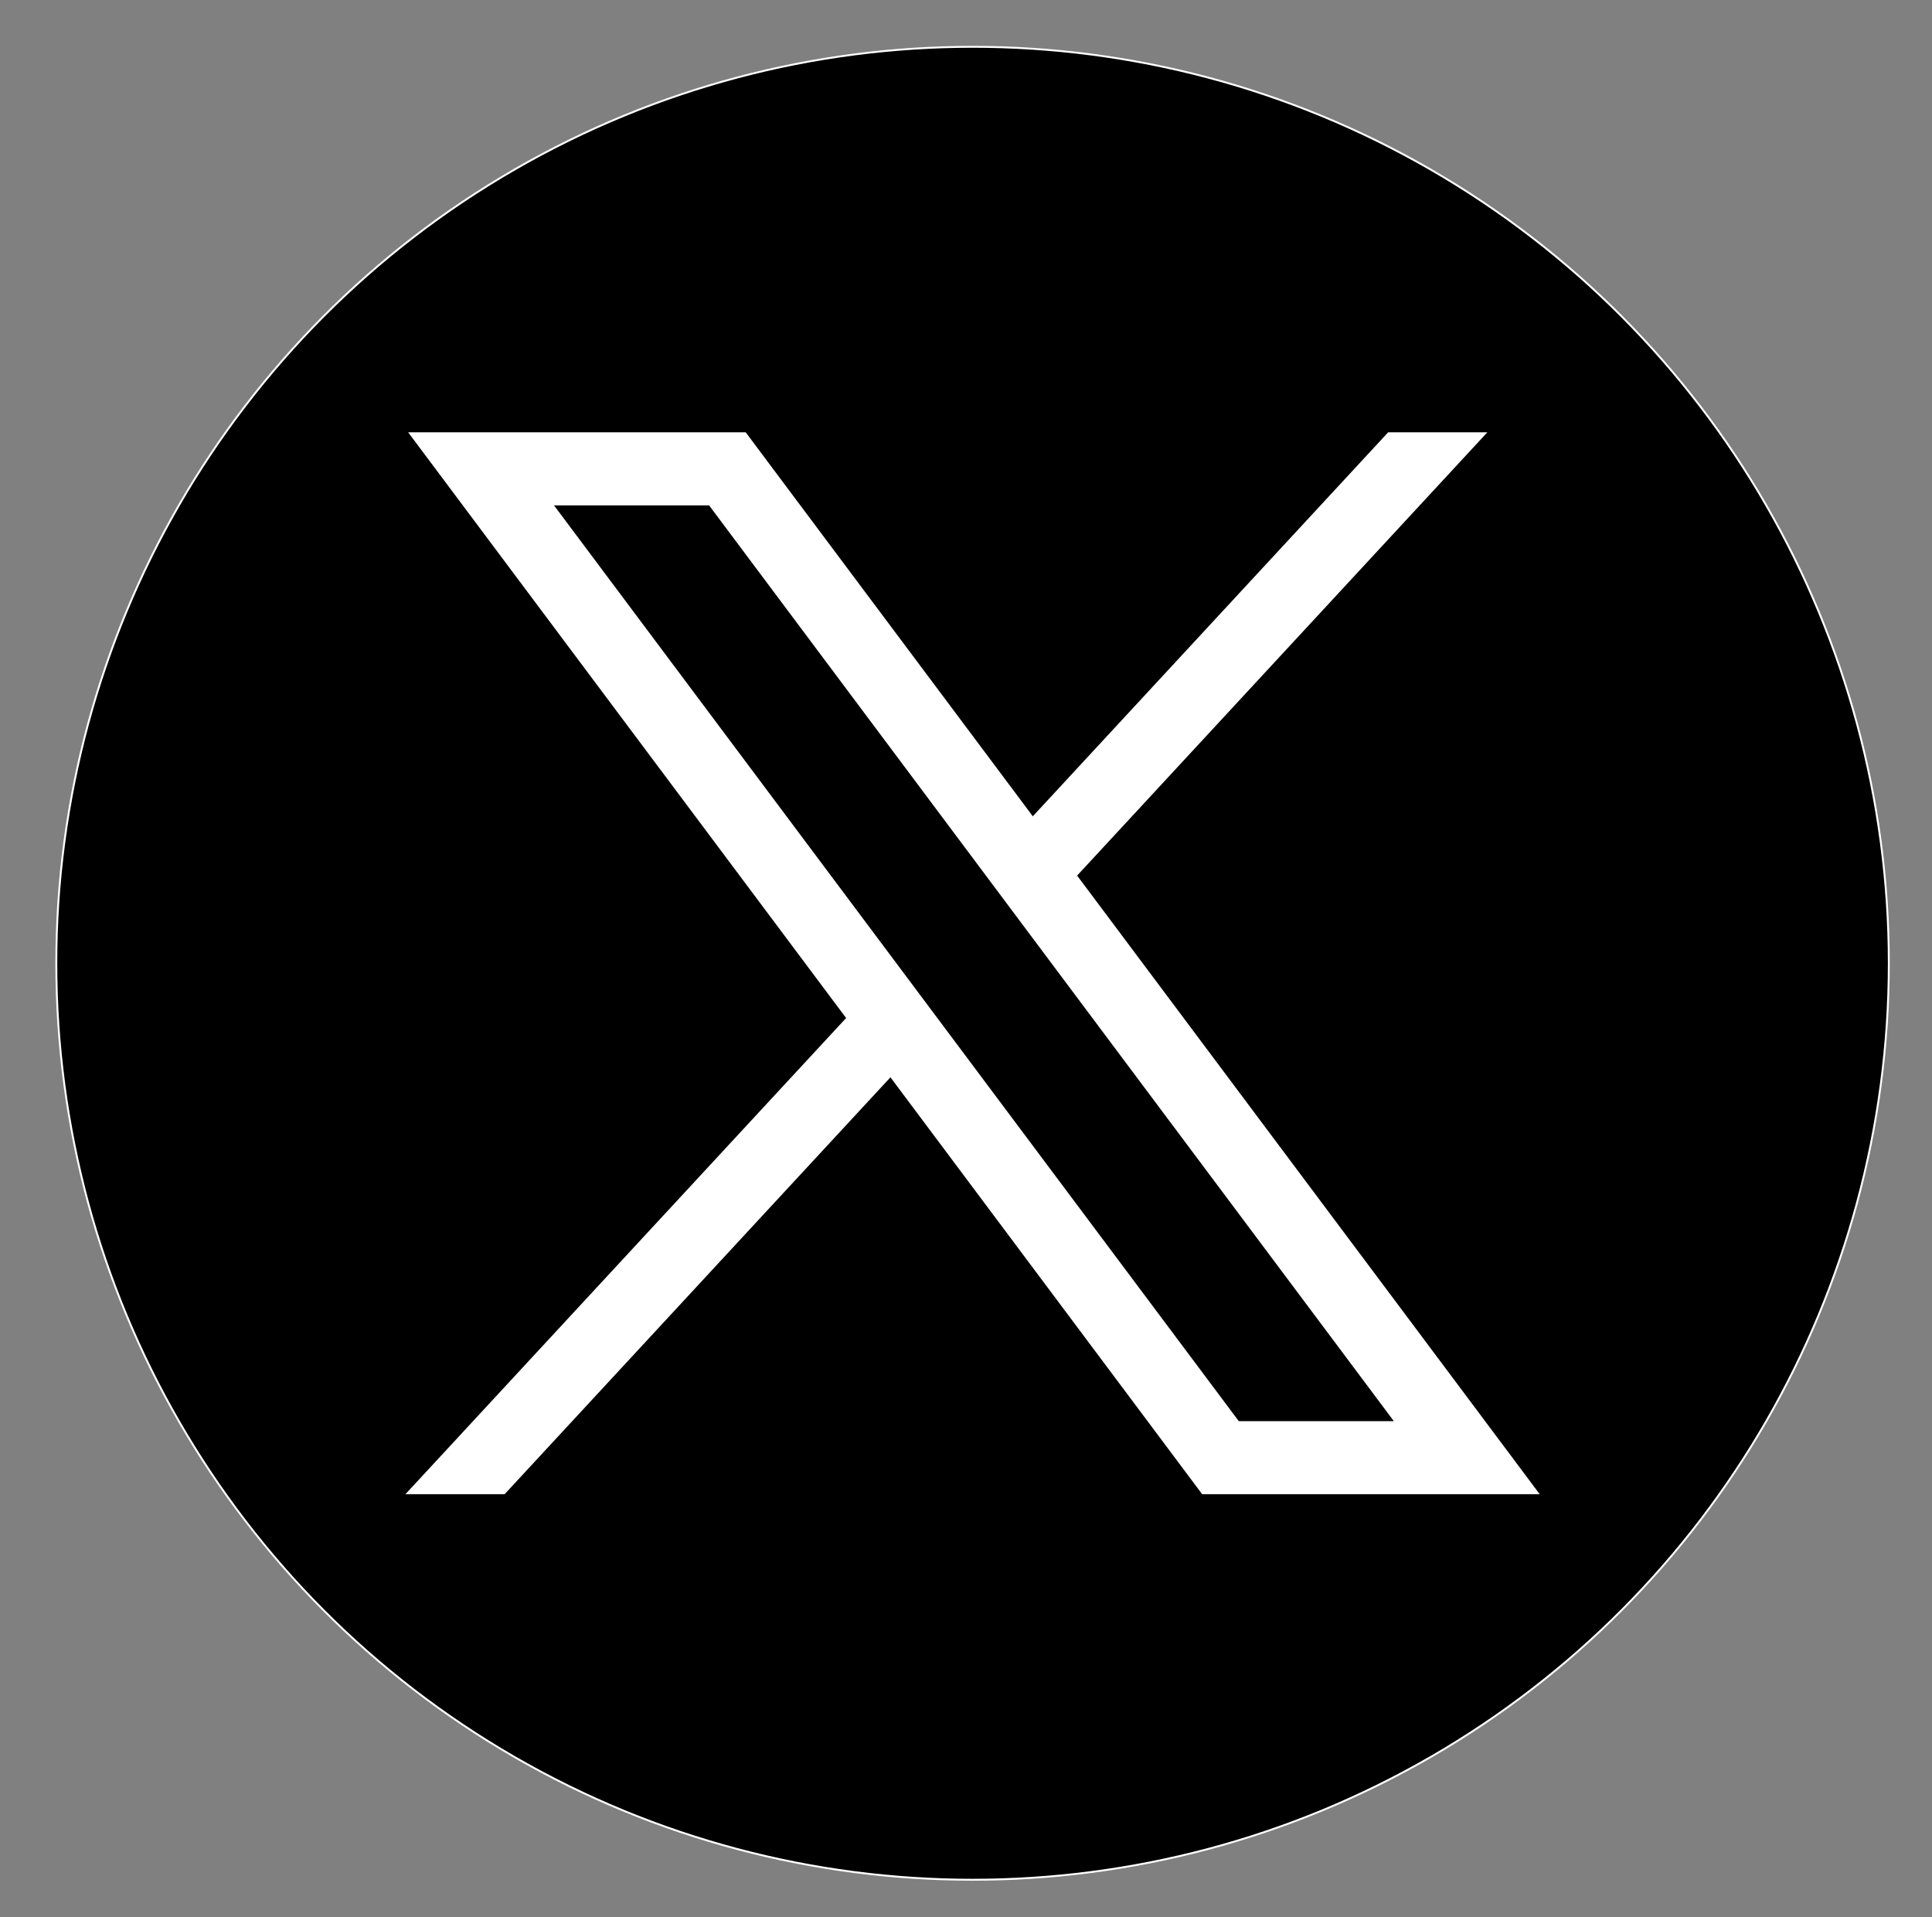 <?xml version="1.0" encoding="UTF-8"?>
<svg id="svg5" xmlns="http://www.w3.org/2000/svg" xmlns:svg="http://www.w3.org/2000/svg" version="1.1" viewBox="0 0 1014.92 1006.93">
  <rect x="0" y="0" width="1014.92" height="1006.93" fill="#808080" stroke="none"/>
  <defs>
    <style>
      .cls-1 {
        fill: #000;
        stroke: #fff;
        stroke-miterlimit: 10;
      }

      .cls-2 {
        fill: #fff;
        stroke-width: 0px;
      }
    </style>
  </defs>
  <circle class="cls-1" cx="510.91" cy="505.91" r="481.33"/>
  <g id="layer1">
    <path id="path1009" class="cls-2" d="M214.41,227.04l230.07,307.62-231.52,250.11h52.11l202.7-218.98,163.77,218.98h177.32l-243.02-324.92,215.5-232.81h-52.11l-186.67,201.67-150.83-201.67h-177.32ZM291.04,265.42h81.46l359.72,480.97h-81.46l-359.72-480.97Z"/>
  </g>
</svg>